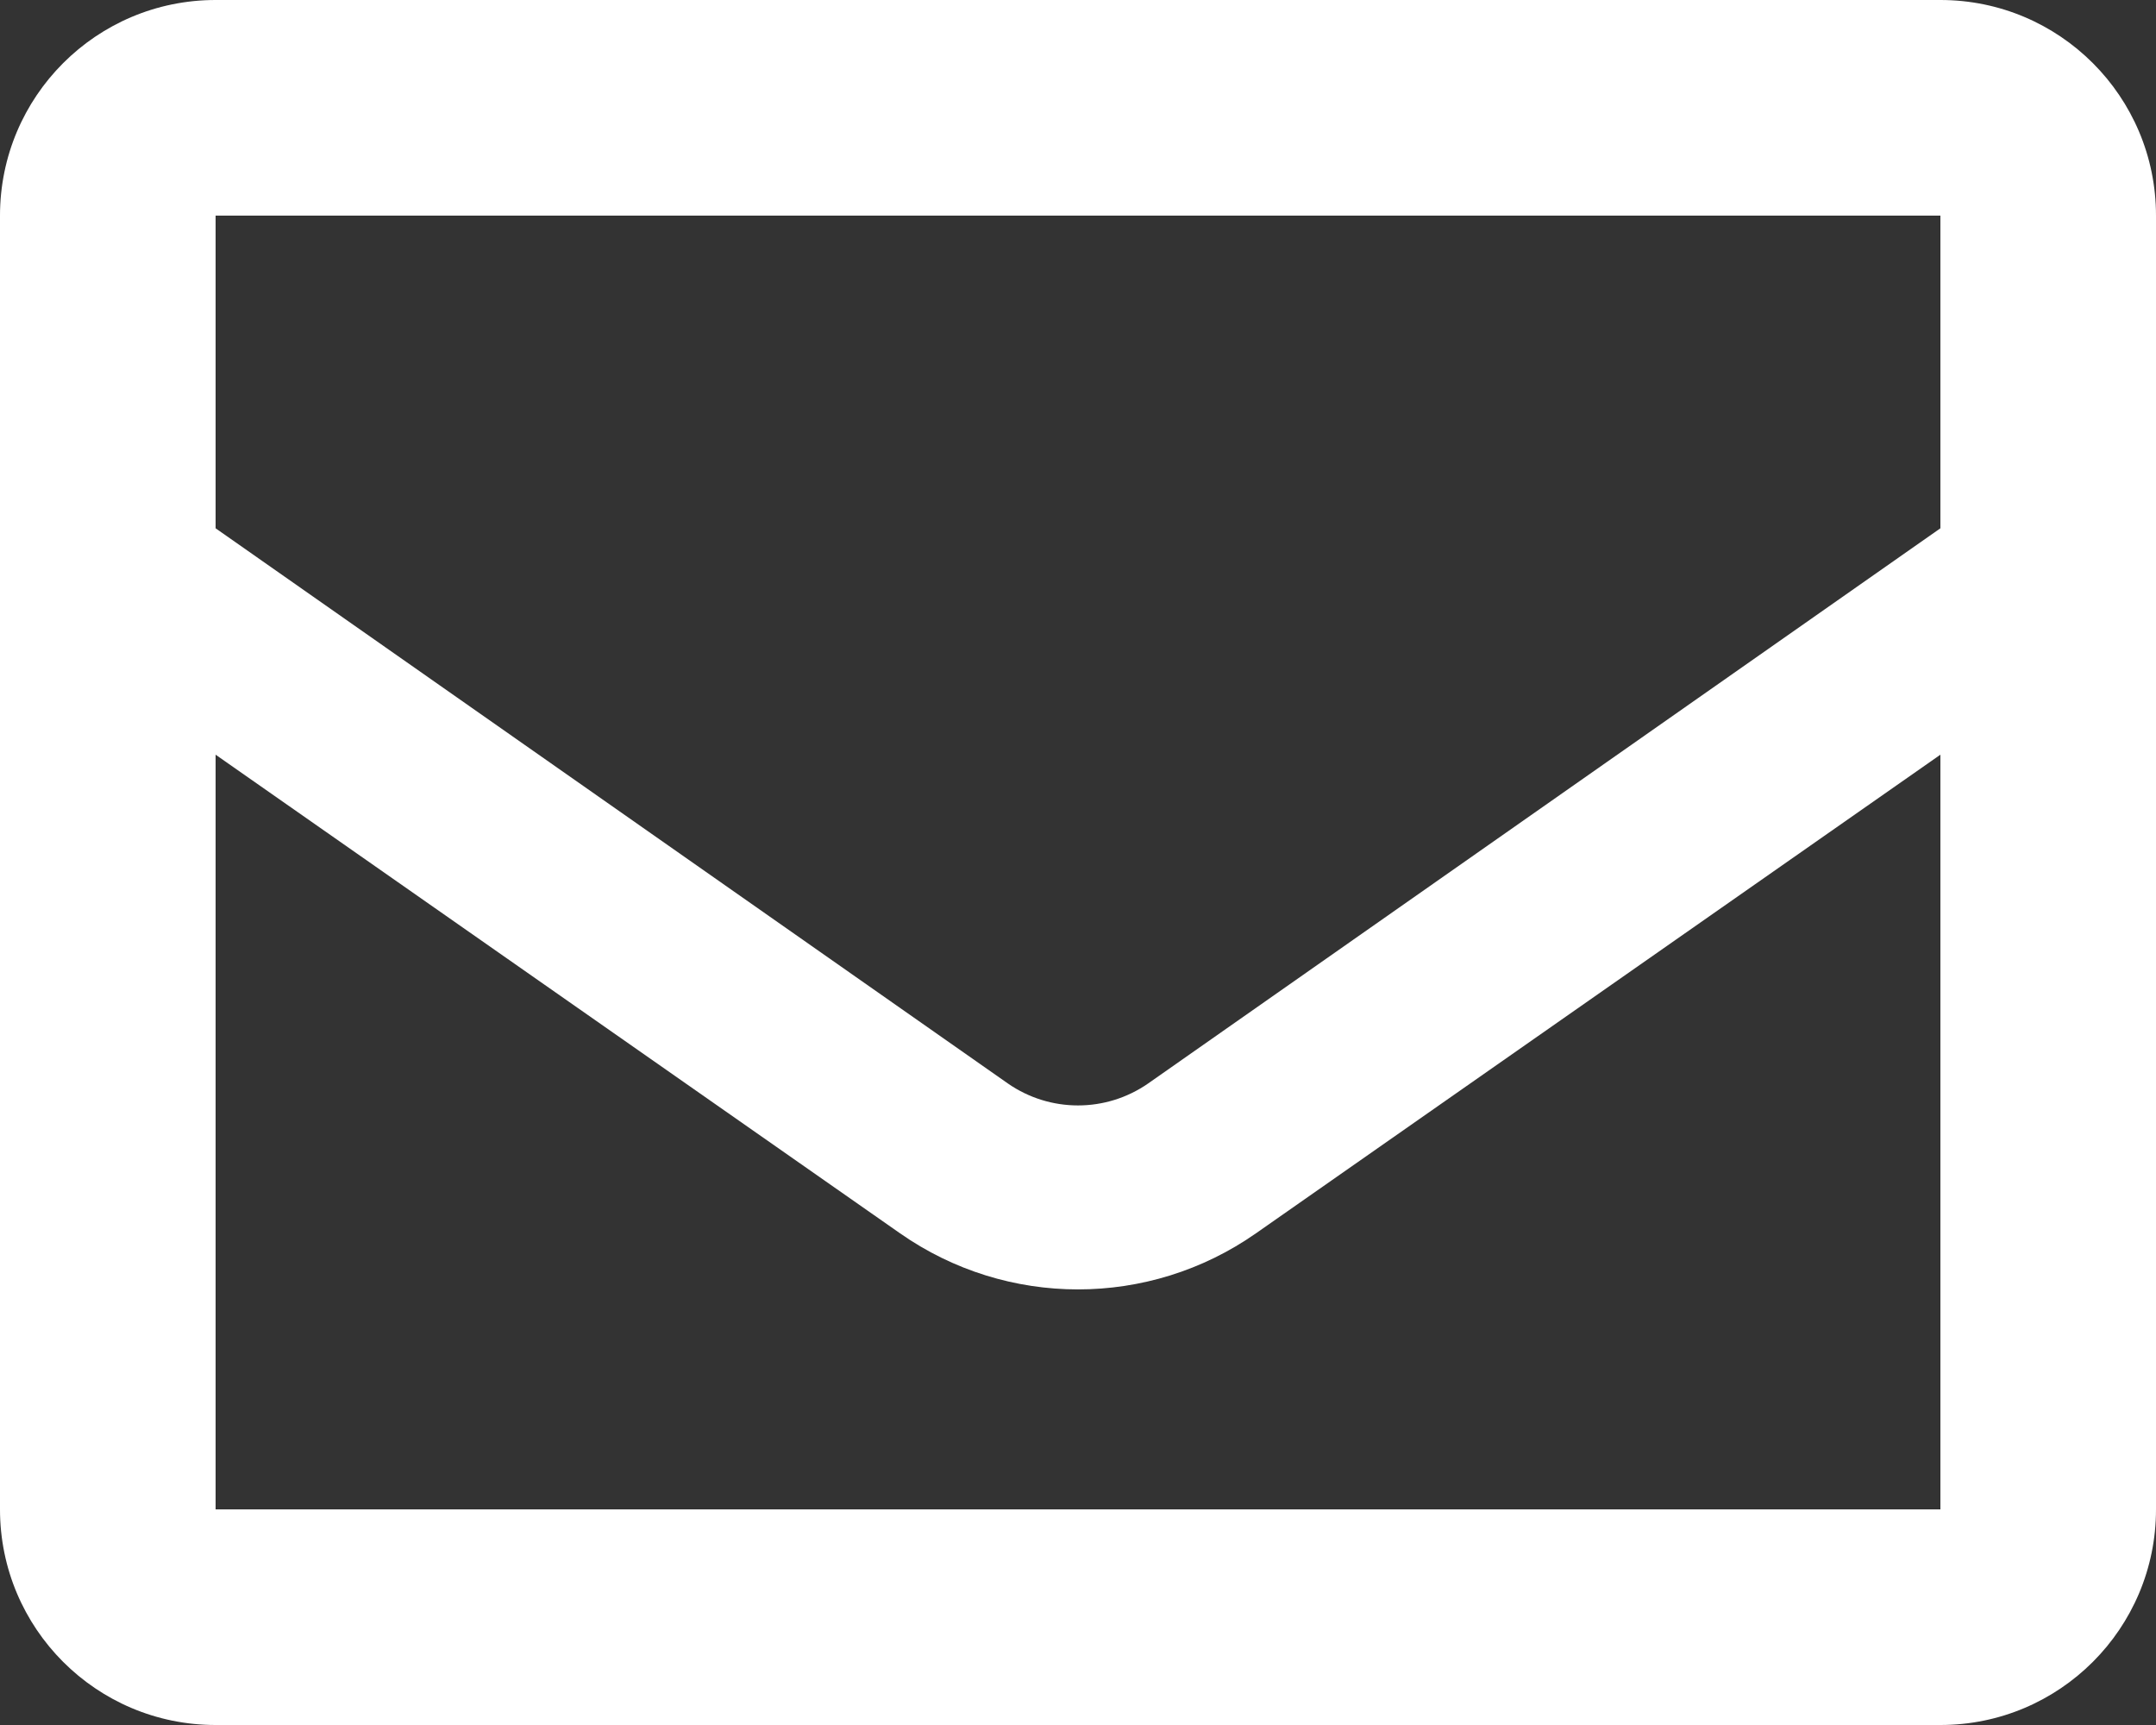 <?xml version="1.0" encoding="UTF-8"?>
<svg width="20px" height="16px" viewBox="0 0 20 16" version="1.1" xmlns="http://www.w3.org/2000/svg" xmlns:xlink="http://www.w3.org/1999/xlink">
    <rect x="0" y="0" width="20" height="16" fill="#333333" stroke="none"/>
    <title>Icon color</title>
    <g id="Contact-Us" stroke="none" stroke-width="1" fill="none" fill-rule="evenodd">
        <g transform="translate(-165, -1098)" fill="#FFF" fill-rule="nonzero" id="Icon-color">
            <path d="M183,1098 L167,1098 C165.895,1098 165,1098.895 165,1100 L165,1112 C165,1113.105 165.895,1114 167,1114 L183,1114 C184.105,1114 185,1113.105 185,1112 L185,1100 C185,1098.895 184.105,1098 183,1098 Z M183,1100 L183,1102.9 L175.65,1108.05 C175.259,1108.321 174.741,1108.321 174.35,1108.05 L167,1102.9 L167,1100 L183,1100 Z M167,1112 L167,1105 L173.35,1109.44 C174.341,1110.133 175.659,1110.133 176.65,1109.44 L183,1105 L183,1112 L167,1112 Z"></path>
        </g>
    </g>
</svg>